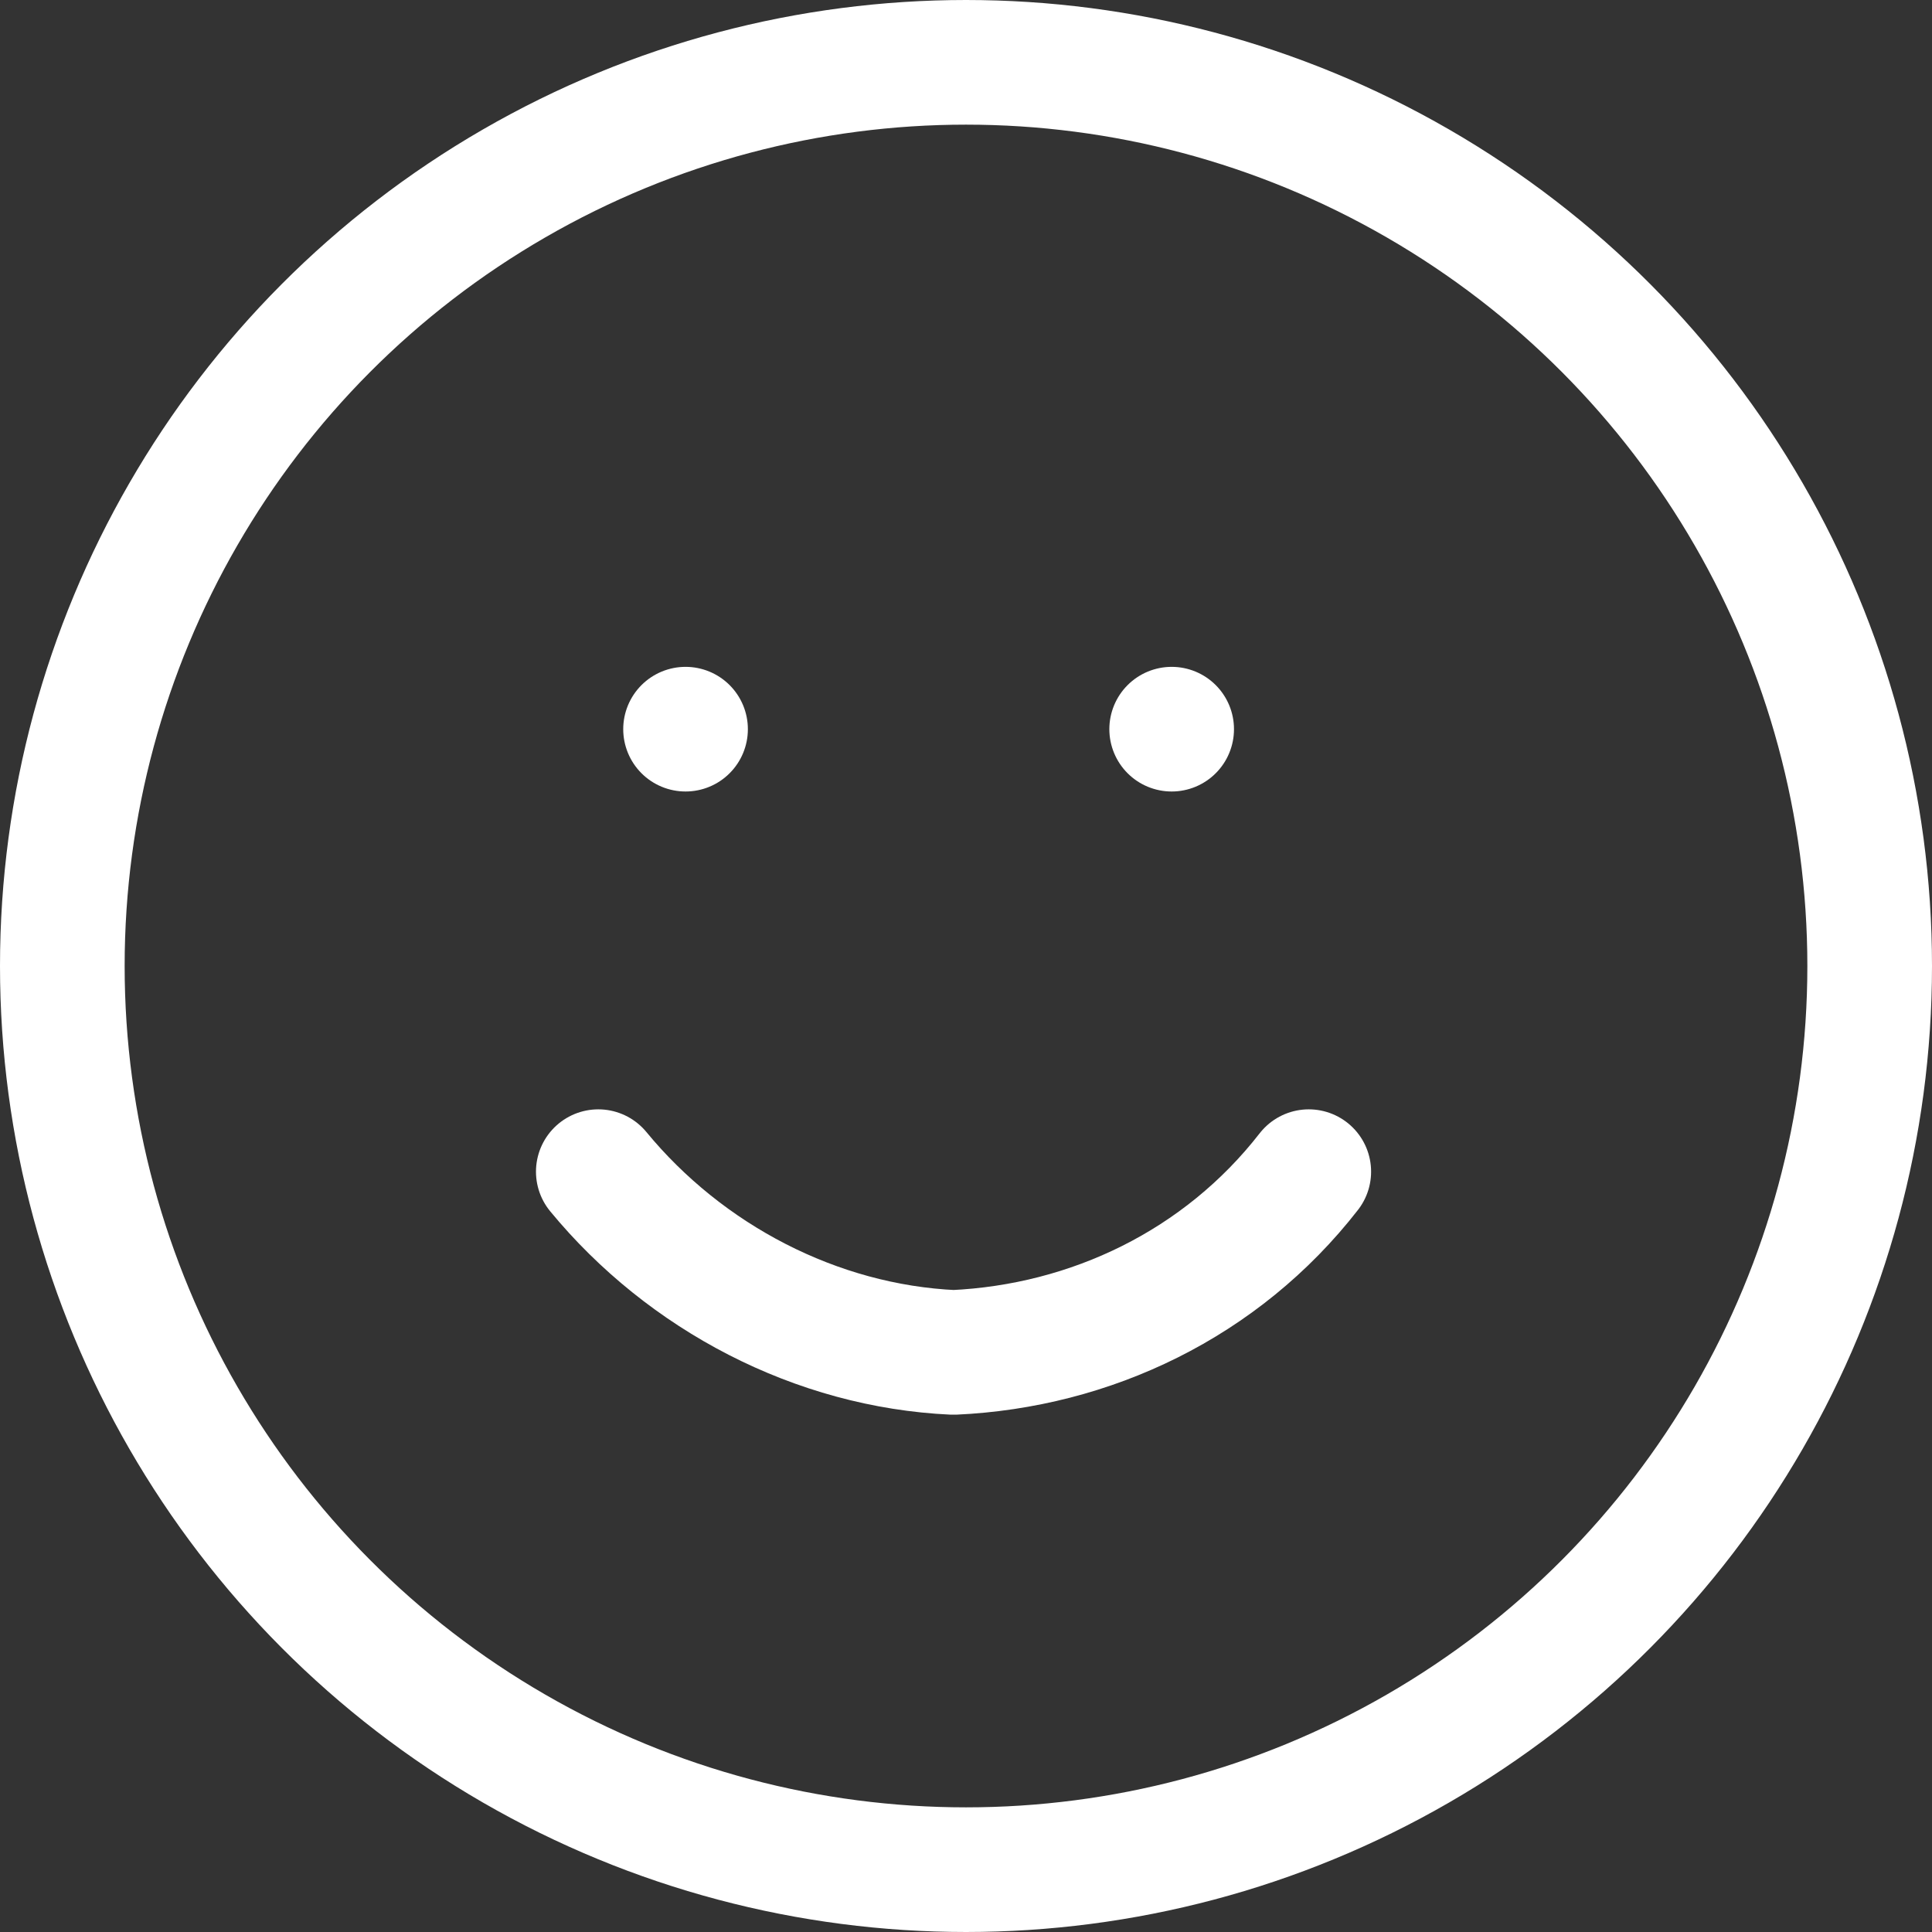 <?xml version="1.0" encoding="utf-8"?>
<!-- Generator: Adobe Illustrator 23.1.0, SVG Export Plug-In . SVG Version: 6.00 Build 0)  -->
<svg version="1.1" id="Layer_1" xmlns="http://www.w3.org/2000/svg" xmlns:xlink="http://www.w3.org/1999/xlink" x="0px" y="0px"
	 viewBox="0 0 31 31" style="enable-background:new 0 0 31 31;" xml:space="preserve"  width="31" height="31" >
<rect x="0" y="0" width="31" height="31" fill="#333333" stroke="none"/>
<style type="text/css">
	.st0{fill:none;stroke:#FFFFFF;stroke-width:2;stroke-linecap:round;stroke-linejoin:round;}
</style>
<g id="smile" transform="translate(1 1)">
	<circle id="Ellipse_7" class="st0" cx="14.5" cy="14.5" r="14.5"/>
	<path id="Path_41" class="st0" d="M8.6,17.8c1.4,1.7,3.5,2.8,5.7,2.9c2.2-0.1,4.3-1.1,5.7-2.9"/>
	<path id="Line_9" class="st0" d="M10,10.7L10,10.7"/>
	<path id="Line_9_1_" class="st0" d="M17.8,10.7L17.8,10.7"/>
</g>
</svg>
